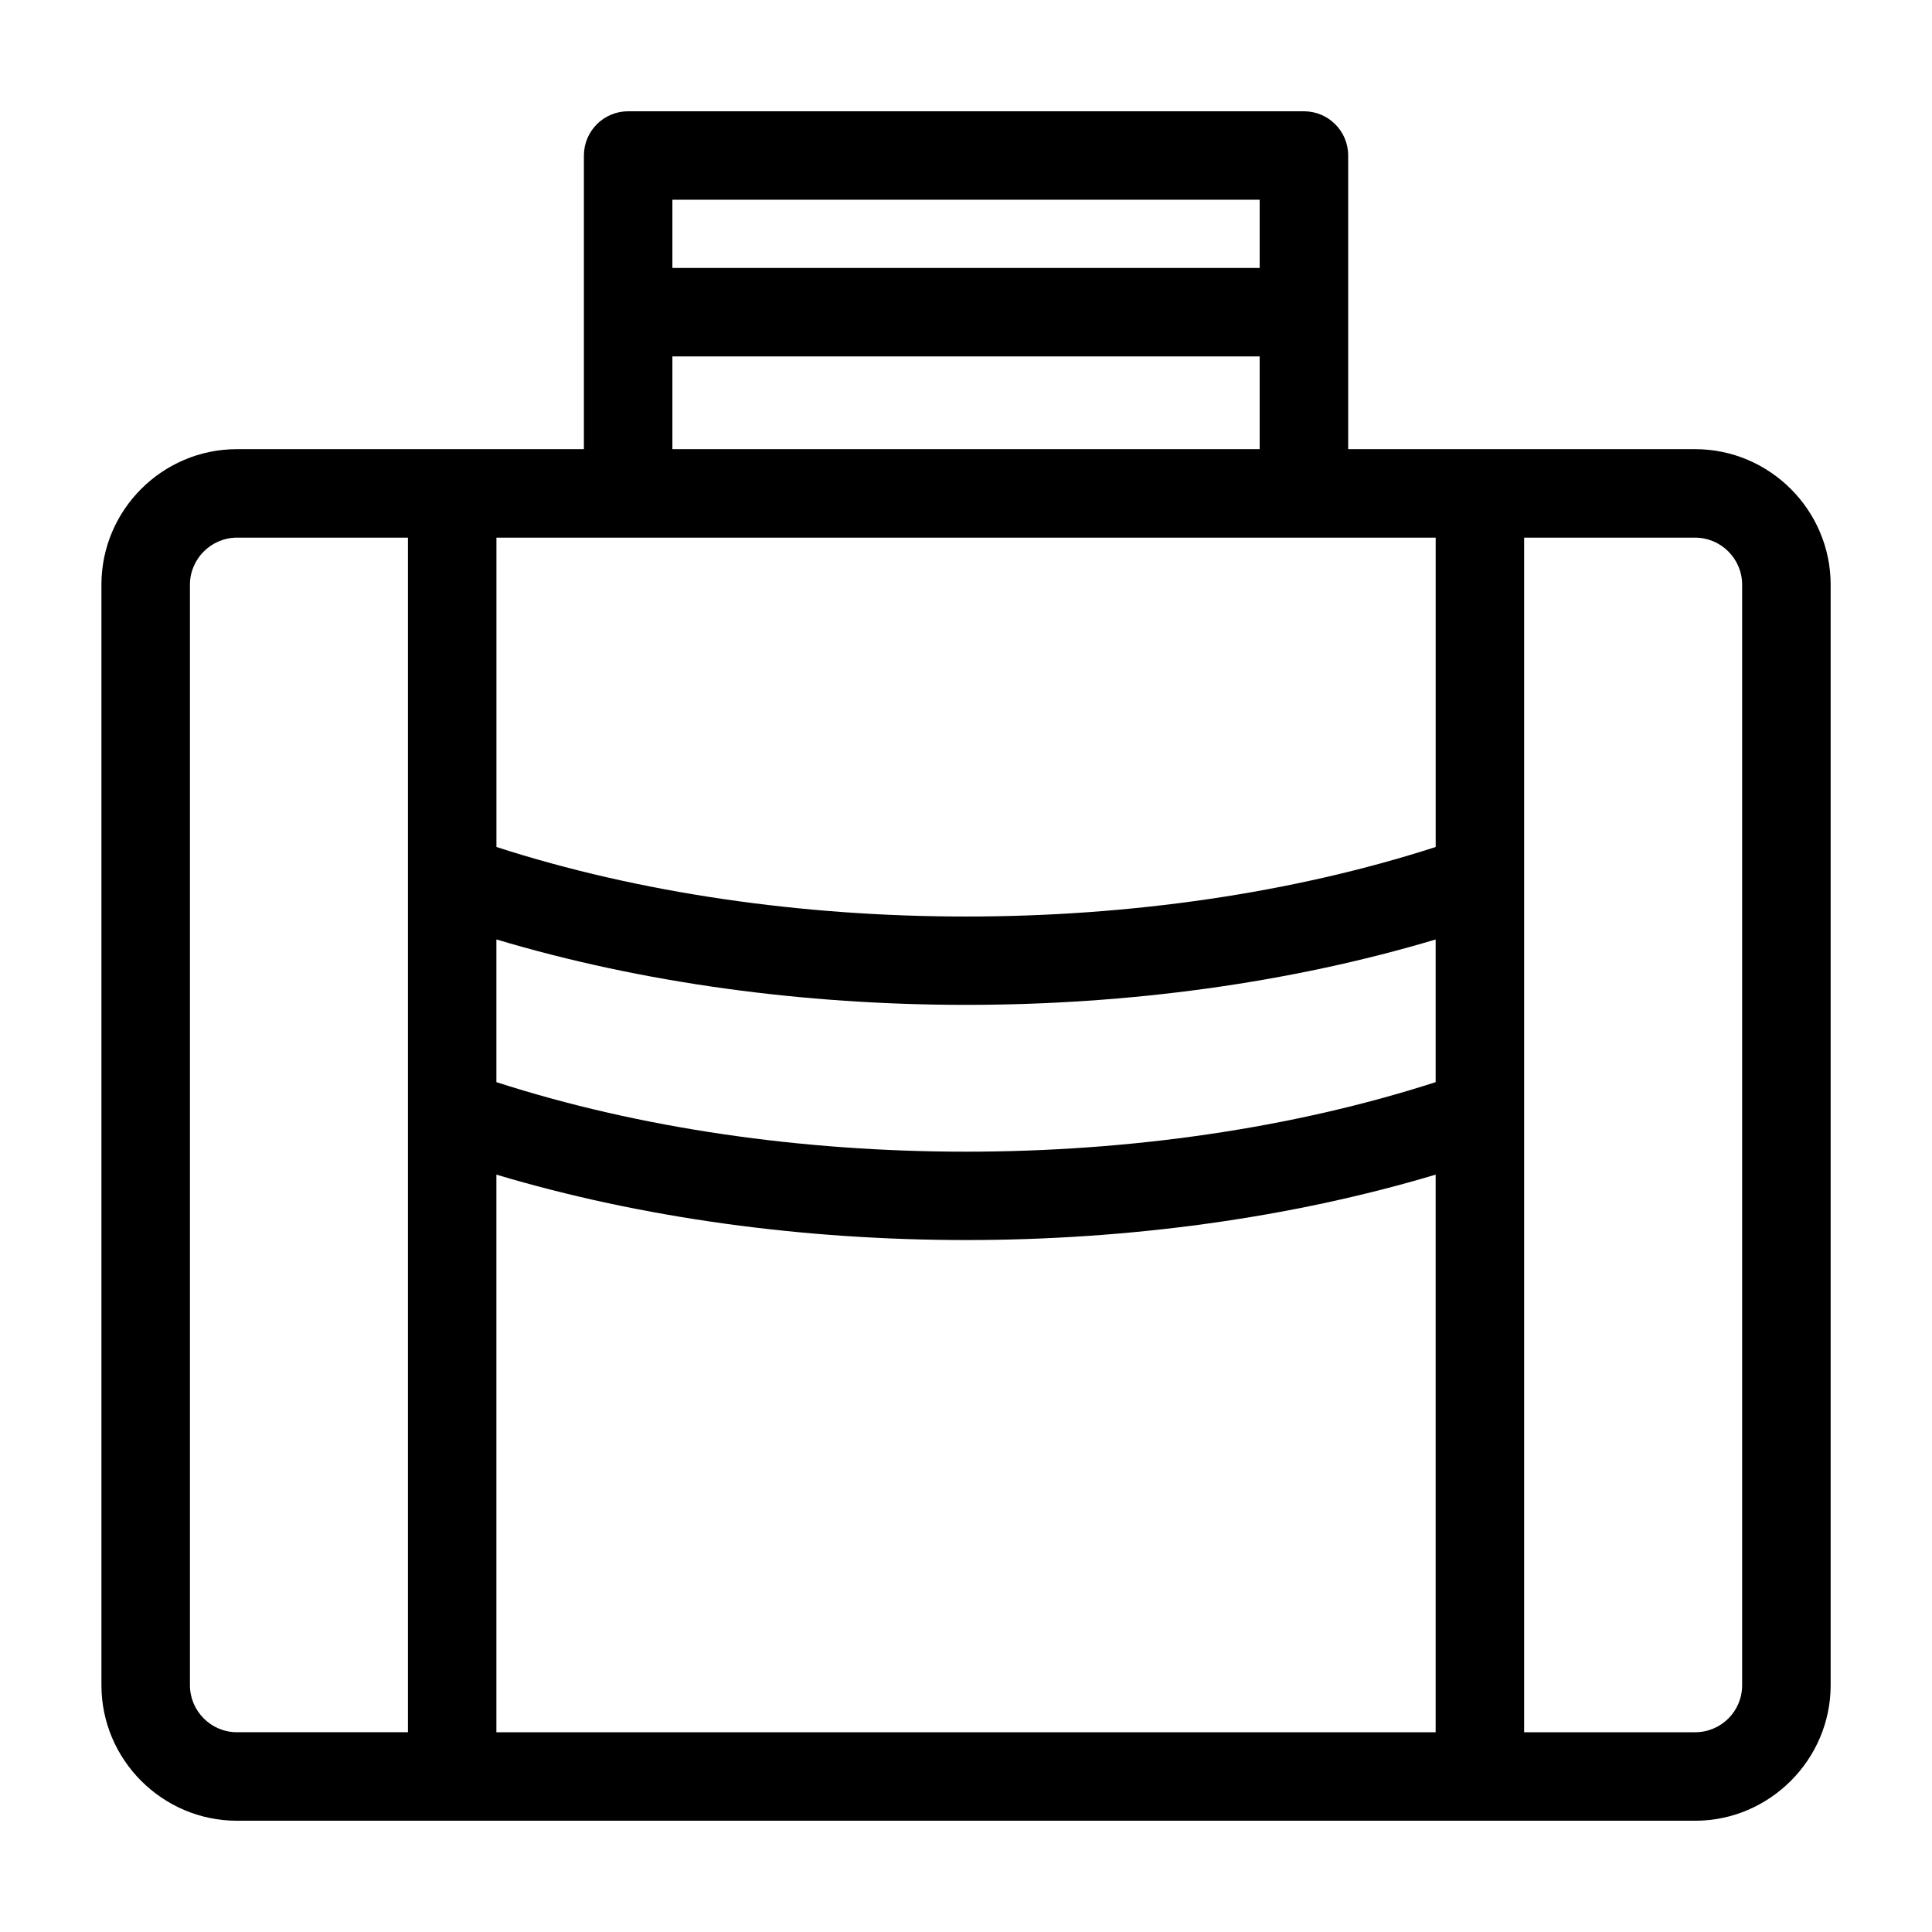 <?xml version="1.0" encoding="UTF-8"?>
<!-- Uploaded to: SVG Repo, www.svgrepo.com, Generator: SVG Repo Mixer Tools -->
<svg fill="#000000" width="800px" height="800px" version="1.1" viewBox="144 144 512 512" xmlns="http://www.w3.org/2000/svg">
 <path d="m593.23 286.48h-45.32v316.58h45.32c6.887 0 12.453-5.562 12.453-12.453v-291.67c0-6.848-5.594-12.453-12.453-12.453zm-68.77 168.81c-77.238 23.113-171.67 23.113-248.91 0v147.77h248.91zm-248.91-24.512c76.008 24.57 172.9 24.57 248.91 0v-37.809c-77.238 23.113-171.67 23.113-248.91-0.008zm202.28-192.32h-155.64v24.57h155.64zm-155.64-23.449h155.64v-18.07h-155.64zm167.37 71.473h-214v81.98c76.008 24.57 172.9 24.57 248.91 0v-81.98zm-190.82-23.449v-77.82c0-6.473 5.25-11.723 11.723-11.723h179.09c6.481 0 11.73 5.25 11.73 11.723v77.82h91.953c19.738 0 35.906 16.168 35.906 35.906v291.67c0 19.707-16.199 35.906-35.906 35.906h-386.45c-19.715 0-35.906-16.137-35.906-35.906v-291.67c0-19.773 16.137-35.906 35.906-35.906h91.953zm-46.633 23.449h-45.32c-6.82 0-12.453 5.629-12.453 12.453v291.67c0 6.773 5.523 12.453 12.453 12.453h45.32v-316.58z"/>
</svg>